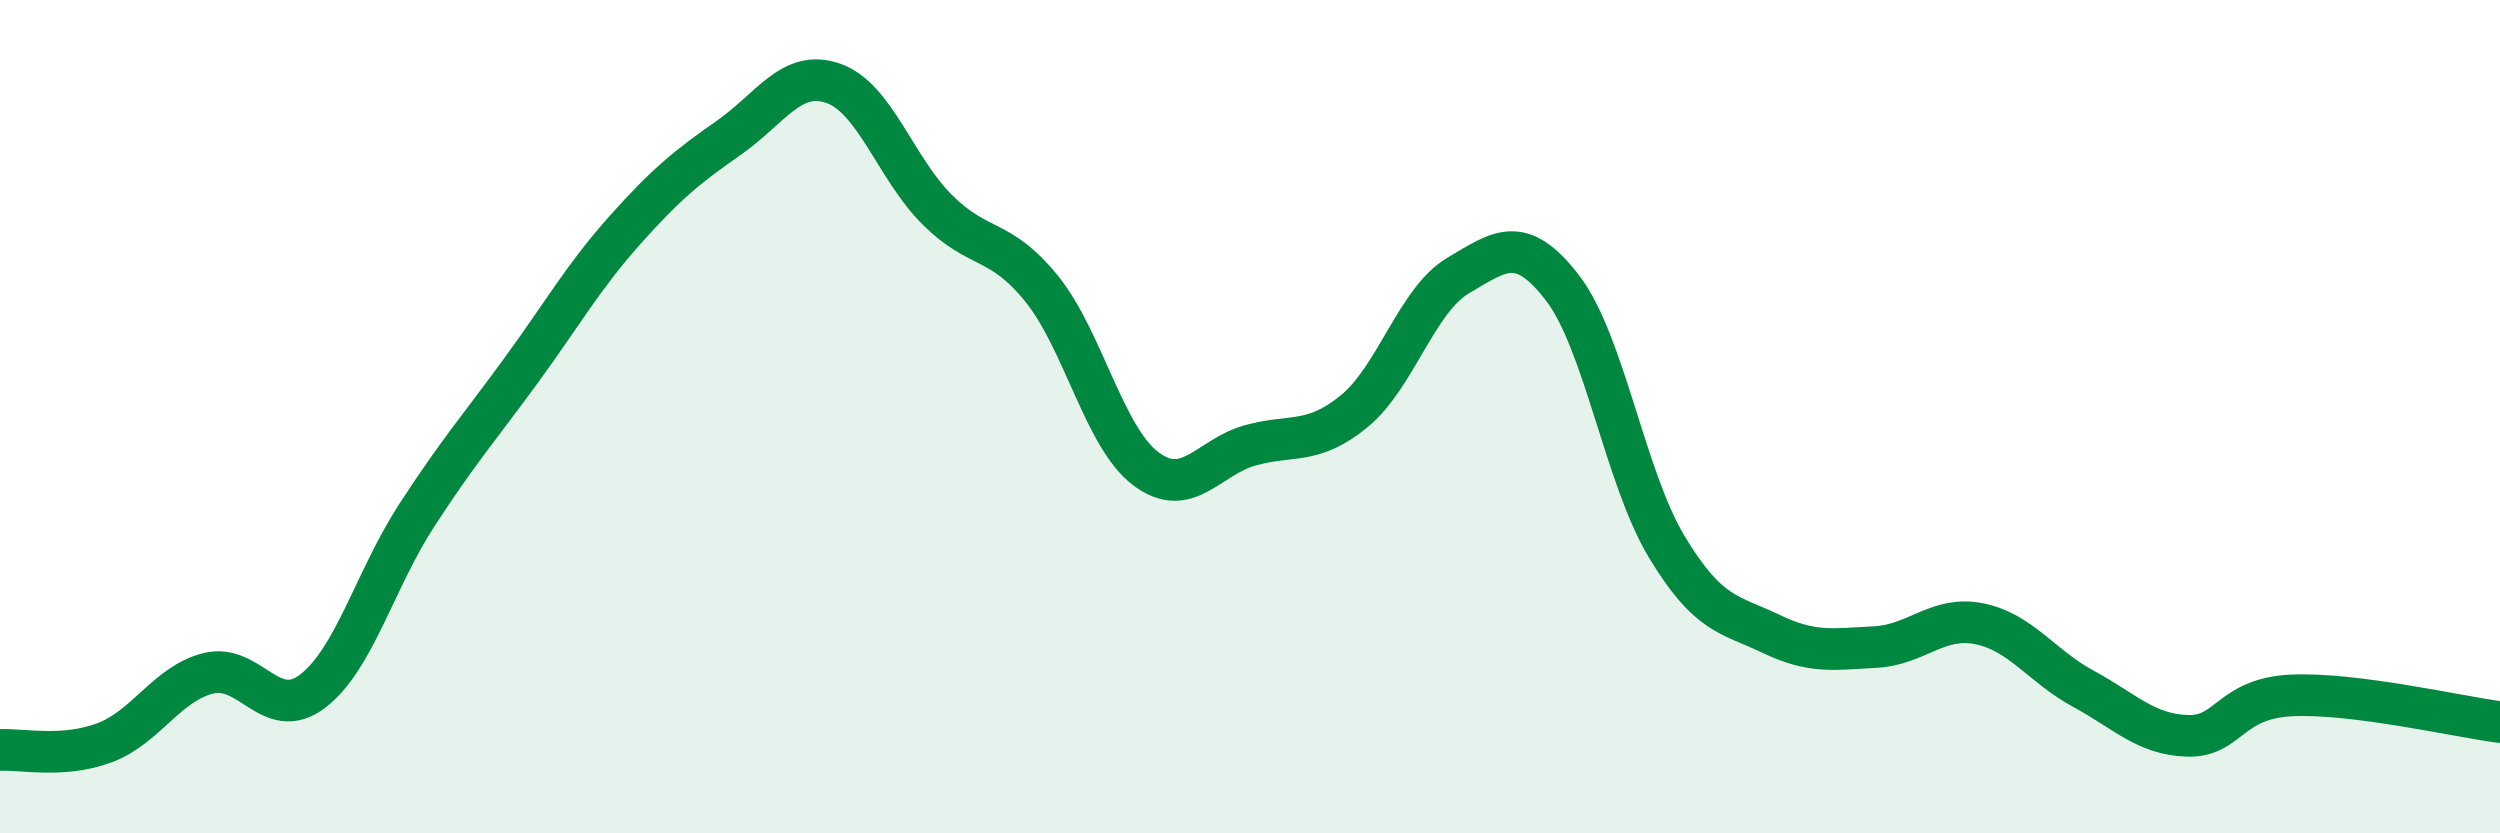 
    <svg width="60" height="20" viewBox="0 0 60 20" xmlns="http://www.w3.org/2000/svg">
      <path
        d="M 0,18 C 0.5,17.97 1.5,18.2 2.5,17.83 C 3.5,17.46 4,16.41 5,16.16 C 6,15.91 6.5,17.35 7.5,16.59 C 8.5,15.83 9,13.91 10,12.37 C 11,10.83 11.5,10.27 12.5,8.9 C 13.5,7.53 14,6.64 15,5.52 C 16,4.4 16.5,4 17.5,3.3 C 18.5,2.6 19,1.65 20,2 C 21,2.35 21.5,4.05 22.5,5.04 C 23.5,6.03 24,5.69 25,6.93 C 26,8.17 26.5,10.5 27.5,11.25 C 28.5,12 29,10.97 30,10.69 C 31,10.41 31.5,10.69 32.5,9.87 C 33.5,9.05 34,7.2 35,6.61 C 36,6.02 36.5,5.61 37.5,6.91 C 38.5,8.21 39,11.46 40,13.12 C 41,14.78 41.5,14.73 42.5,15.21 C 43.5,15.69 44,15.58 45,15.53 C 46,15.48 46.5,14.77 47.5,14.97 C 48.5,15.17 49,15.99 50,16.53 C 51,17.07 51.5,17.63 52.5,17.66 C 53.5,17.69 53.5,16.76 55,16.69 C 56.5,16.62 59,17.2 60,17.33L60 20L0 20Z"
        fill="#008740"
        opacity="0.1"
        stroke-linecap="round"
        stroke-linejoin="round"
      />
      <path
        d="M 0,18 C 0.5,17.97 1.5,18.2 2.5,17.83 C 3.5,17.46 4,16.41 5,16.16 C 6,15.91 6.5,17.35 7.5,16.59 C 8.5,15.83 9,13.91 10,12.37 C 11,10.83 11.5,10.27 12.5,8.9 C 13.5,7.53 14,6.64 15,5.52 C 16,4.4 16.5,4 17.5,3.3 C 18.5,2.6 19,1.65 20,2 C 21,2.35 21.5,4.05 22.5,5.04 C 23.5,6.03 24,5.69 25,6.93 C 26,8.17 26.5,10.5 27.5,11.25 C 28.5,12 29,10.97 30,10.69 C 31,10.41 31.5,10.69 32.5,9.87 C 33.5,9.05 34,7.2 35,6.61 C 36,6.02 36.5,5.61 37.5,6.91 C 38.5,8.21 39,11.46 40,13.12 C 41,14.78 41.5,14.73 42.5,15.21 C 43.5,15.69 44,15.58 45,15.53 C 46,15.48 46.5,14.77 47.5,14.97 C 48.5,15.17 49,15.99 50,16.53 C 51,17.07 51.5,17.63 52.5,17.66 C 53.5,17.69 53.5,16.76 55,16.69 C 56.5,16.62 59,17.2 60,17.33"
        stroke="#008740"
        stroke-width="1"
        fill="none"
        stroke-linecap="round"
        stroke-linejoin="round"
      />
    </svg>
  